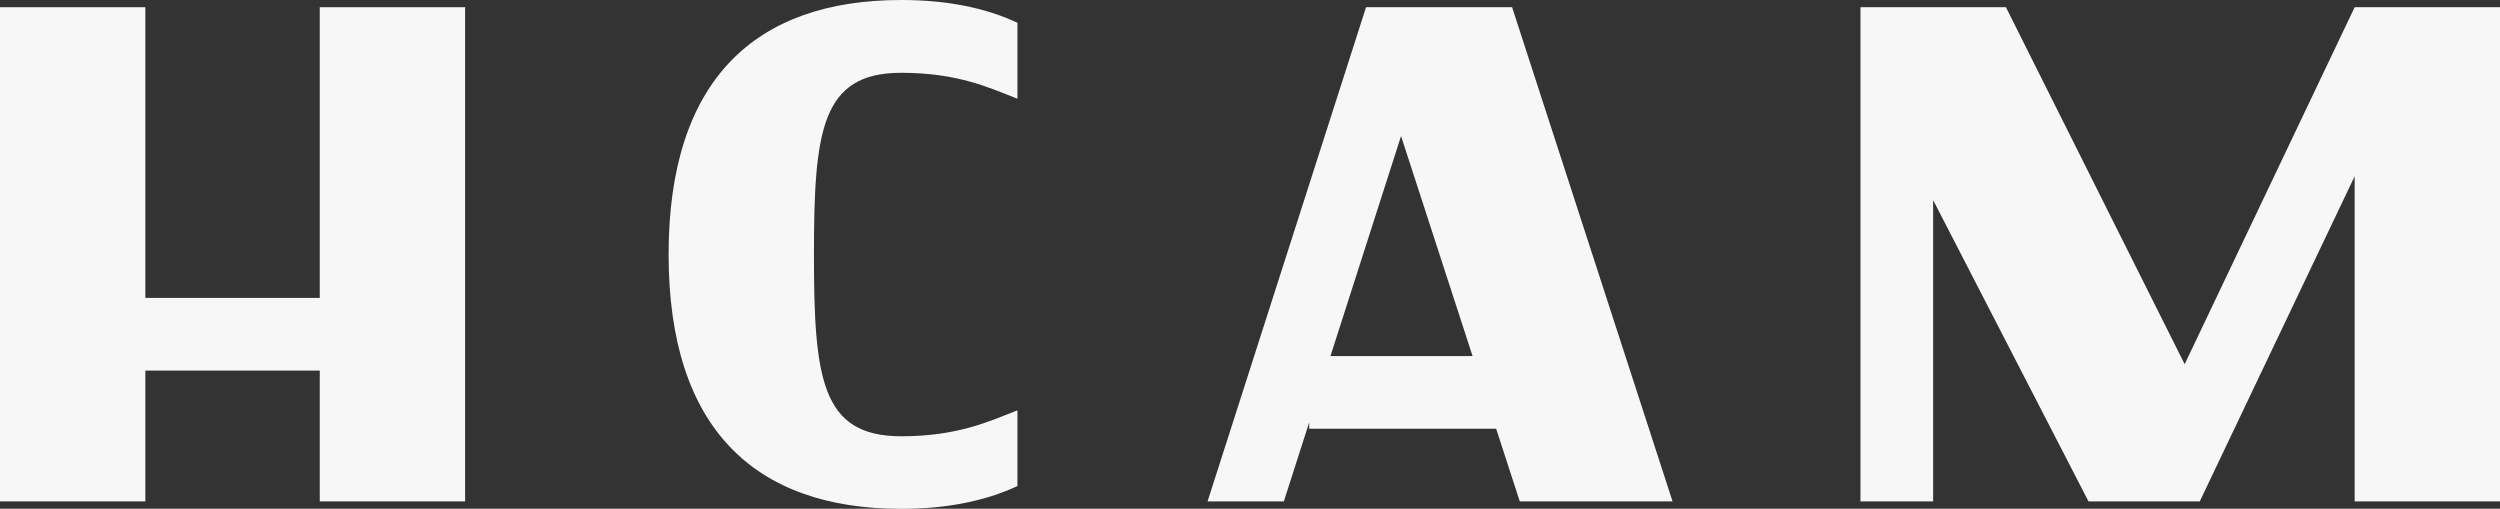 <?xml version="1.0" encoding="UTF-8"?><svg id="Camada_2" xmlns="http://www.w3.org/2000/svg" viewBox="0 0 215 43.75"><rect x="0" y="0" width="215" height="43.75" fill="#333333" stroke="none"/><defs><style>.cls-1{fill:#f7f7f7;stroke-width:0px;}</style></defs><g id="Camada_1-2"><polygon class="cls-1" points="27.5 25.62 12.5 25.62 12.5 .62 0 .62 0 43.12 12.5 43.12 12.5 31.87 27.5 31.87 27.5 43.12 40 43.12 40 .62 27.5 .62 27.5 25.62"/><polygon class="cls-1" points="202.5 .62 187.88 31.32 172.51 .62 160 .62 160 43.12 166.25 43.12 166.25 17.21 179.61 43.12 189.18 43.12 202.5 15.16 202.5 43.12 215 43.12 215 .62 202.5 .62"/><path class="cls-1" d="m57.5,21.88c0,15,7.43,21.88,20,21.88,3.84,0,7.19-.65,10-1.96v-6.51c-2.5.98-5.18,2.23-10,2.23-6.88,0-7.5-5-7.5-15.63,0-10.63.63-15.63,7.5-15.63,4.82,0,7.5,1.25,10,2.23V1.96c-2.81-1.32-6.16-1.96-10-1.96-12.57,0-20,6.88-20,21.88Z"/><path class="cls-1" d="m117.48.62l-13.63,42.5h6.56l2.18-6.79v.54h16.08l2.03,6.25h13.14L130.04.62h-12.56Zm-3.06,30l6.07-18.92,6.15,18.92h-12.22Z"/></g></svg>